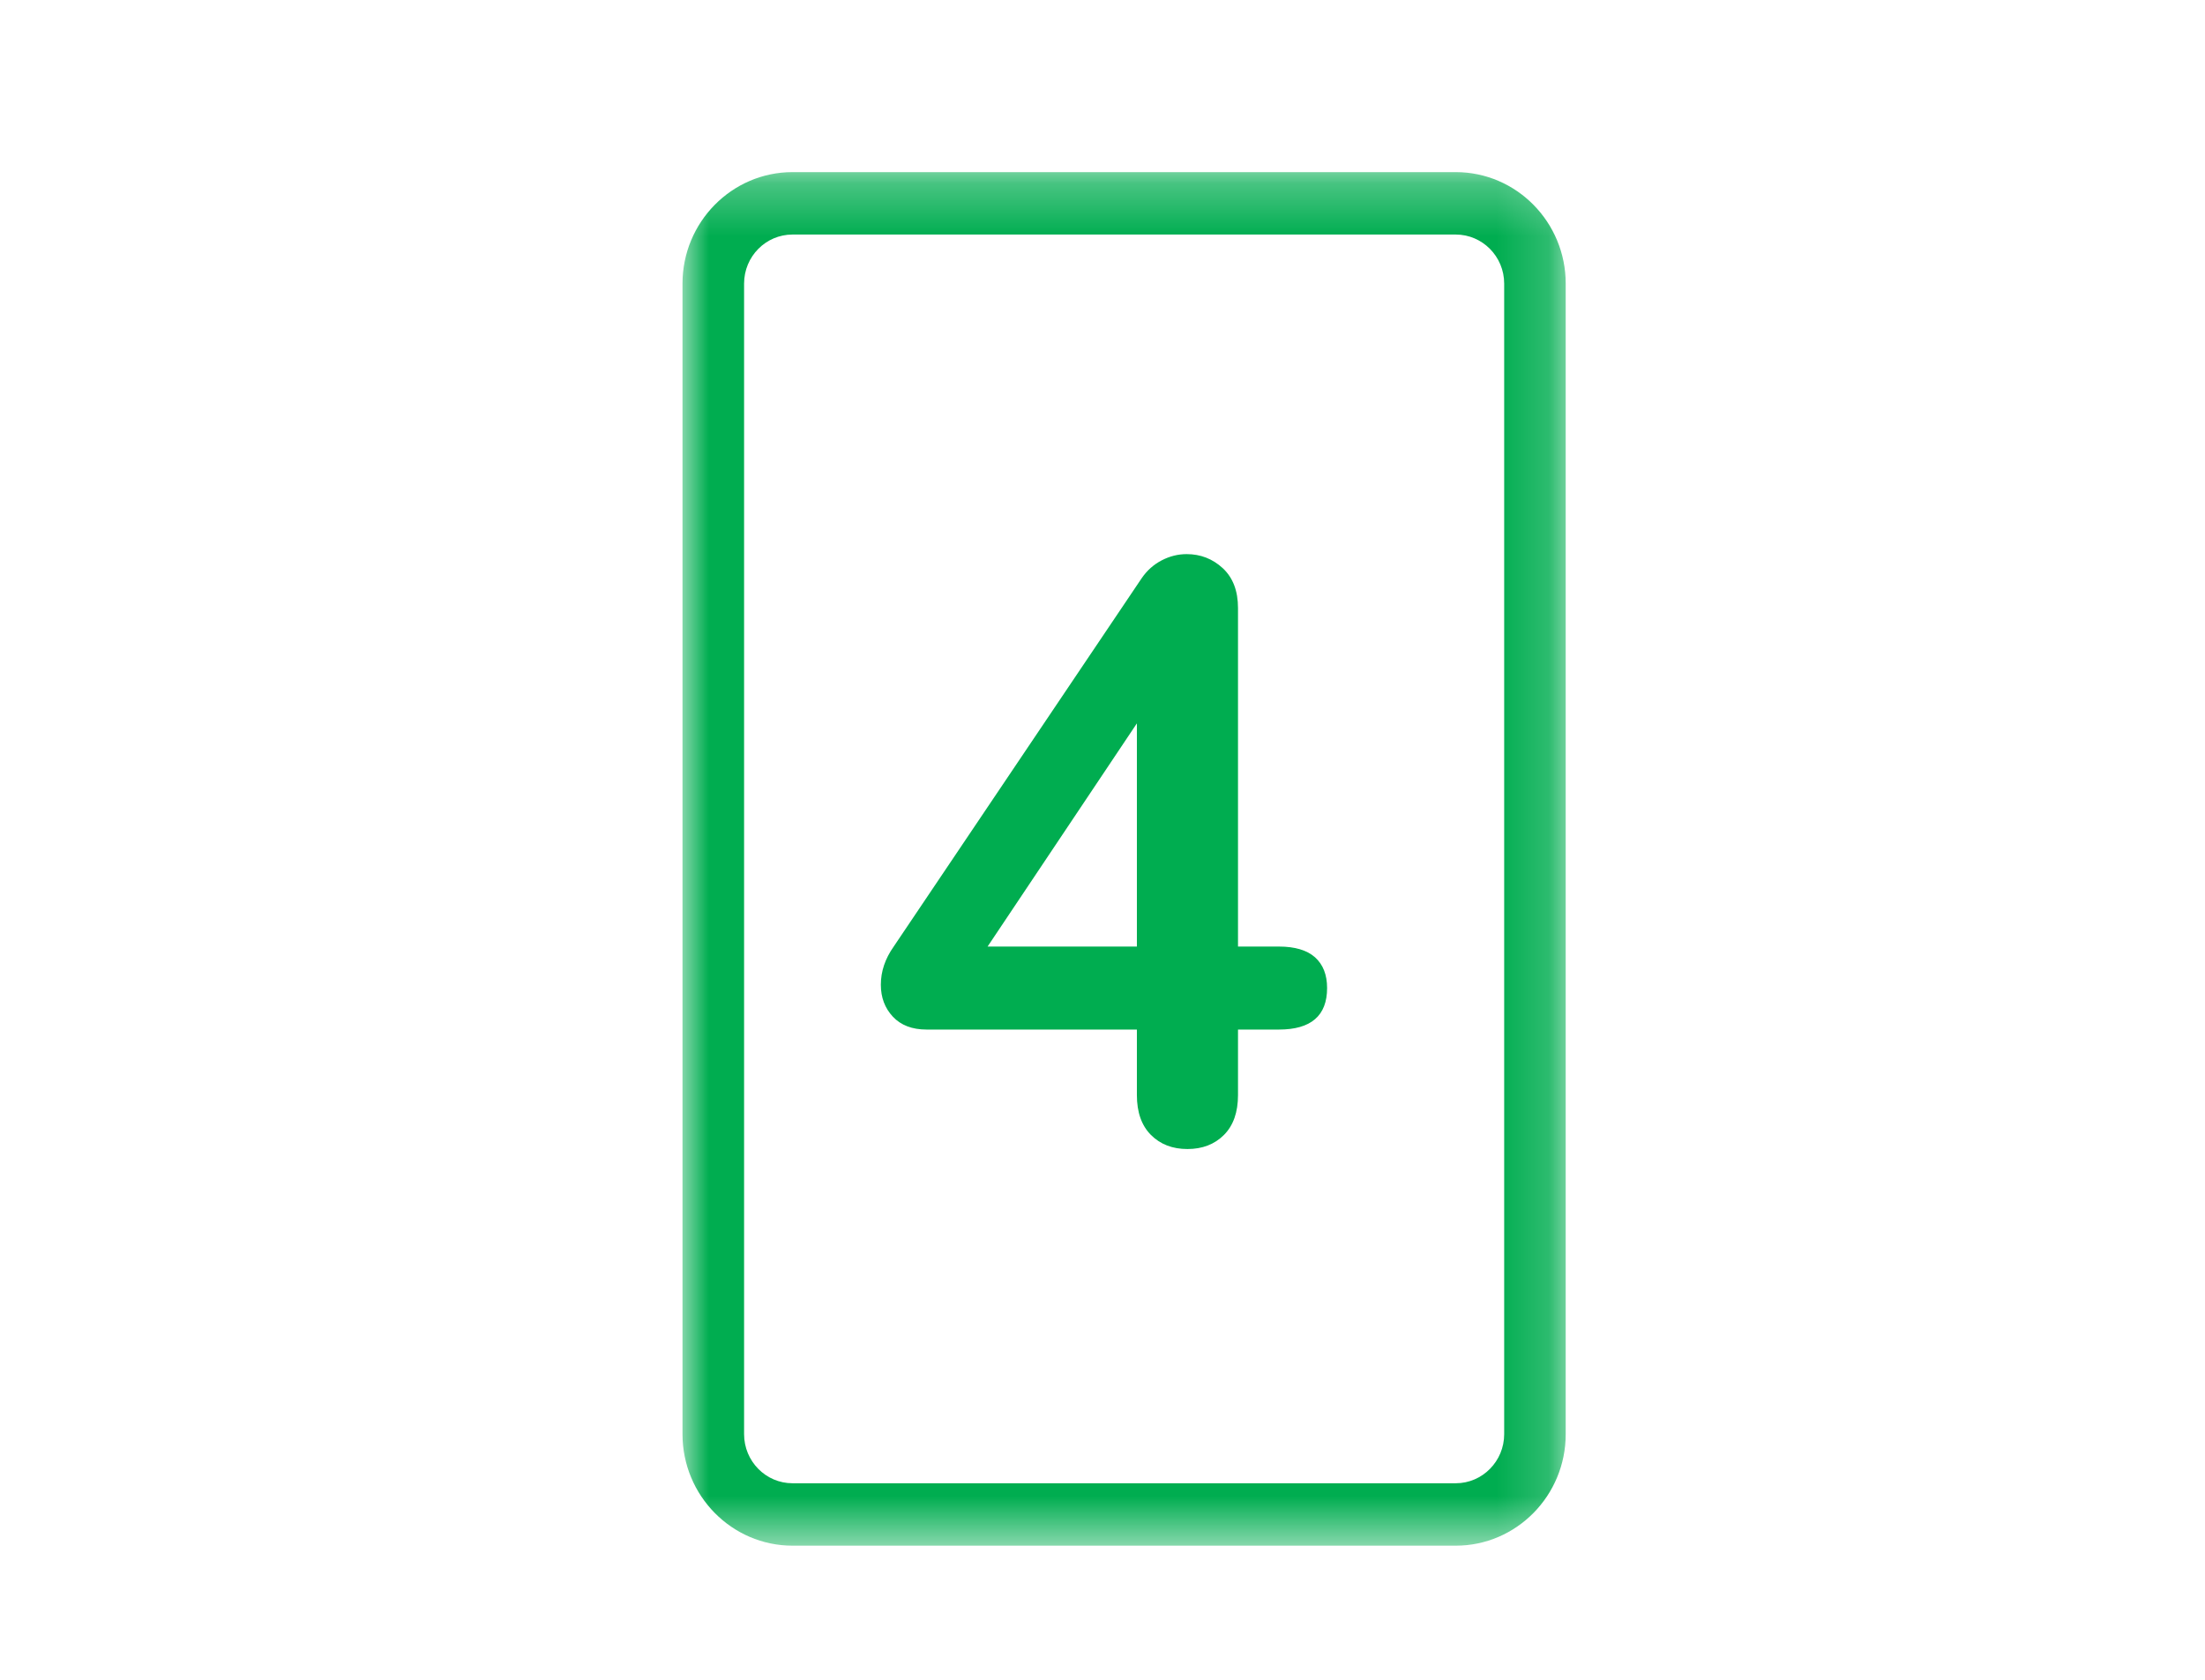 <?xml version="1.0" encoding="UTF-8"?>
<svg width="42px" height="32px" viewBox="0 0 42 32" version="1.1" xmlns="http://www.w3.org/2000/svg" xmlns:xlink="http://www.w3.org/1999/xlink">
    <title>MultipleScreensGreen</title>
    <defs>
        <polygon id="path-1" points="0 0.279 16.823 0.279 16.823 26.444 0 26.444"></polygon>
    </defs>
    <g id="MultipleScreens" stroke="none" stroke-width="1" fill="none" fill-rule="evenodd">
        <g id="Group-6" transform="translate(13, 3)">
            <g id="Group-3">
                <mask id="mask-2" fill="white">
                    <use xlink:href="#path-1"></use>
                </mask>
                <g id="Clip-2"></g>
                <path d="M15.651,2.402 C15.651,1.887 15.237,1.468 14.729,1.468 L2.095,1.468 C1.586,1.468 1.173,1.887 1.173,2.402 L1.173,24.321 C1.173,24.836 1.586,25.256 2.095,25.256 L14.729,25.256 C15.237,25.256 15.651,24.836 15.651,24.321 L15.651,2.402 Z M0,24.321 L0,2.402 C0,1.232 0.94,0.279 2.095,0.279 L14.729,0.279 C15.884,0.279 16.823,1.232 16.823,2.402 L16.823,24.321 C16.823,25.492 15.884,26.445 14.729,26.445 L2.095,26.445 C0.94,26.445 0,25.492 0,24.321 L0,24.321 Z" id="Fill-1" fill="#00AD50" mask="url(#mask-2)"></path>
            </g>
            <path d="M5.811,15.032 L8.655,15.032 L8.655,10.78 L5.811,15.032 Z M12.049,15.237 C12.201,15.375 12.278,15.569 12.278,15.822 C12.278,16.349 11.972,16.613 11.361,16.613 L10.581,16.613 L10.581,17.861 C10.581,18.188 10.492,18.441 10.314,18.62 C10.135,18.799 9.903,18.889 9.618,18.889 C9.332,18.889 9.1,18.799 8.922,18.62 C8.744,18.441 8.655,18.188 8.655,17.861 L8.655,16.613 L4.649,16.613 C4.374,16.613 4.16,16.531 4.007,16.368 C3.854,16.204 3.778,16.002 3.778,15.759 C3.778,15.506 3.859,15.264 4.023,15.032 L8.747,8.014 C8.848,7.867 8.976,7.753 9.129,7.674 C9.282,7.595 9.439,7.556 9.603,7.556 C9.867,7.556 10.097,7.645 10.291,7.824 C10.484,8.004 10.581,8.256 10.581,8.583 L10.581,15.032 L11.361,15.032 C11.666,15.032 11.896,15.101 12.049,15.237 L12.049,15.237 Z" id="Fill-4" fill="#00AD50"></path>
        </g>
    </g>
</svg>